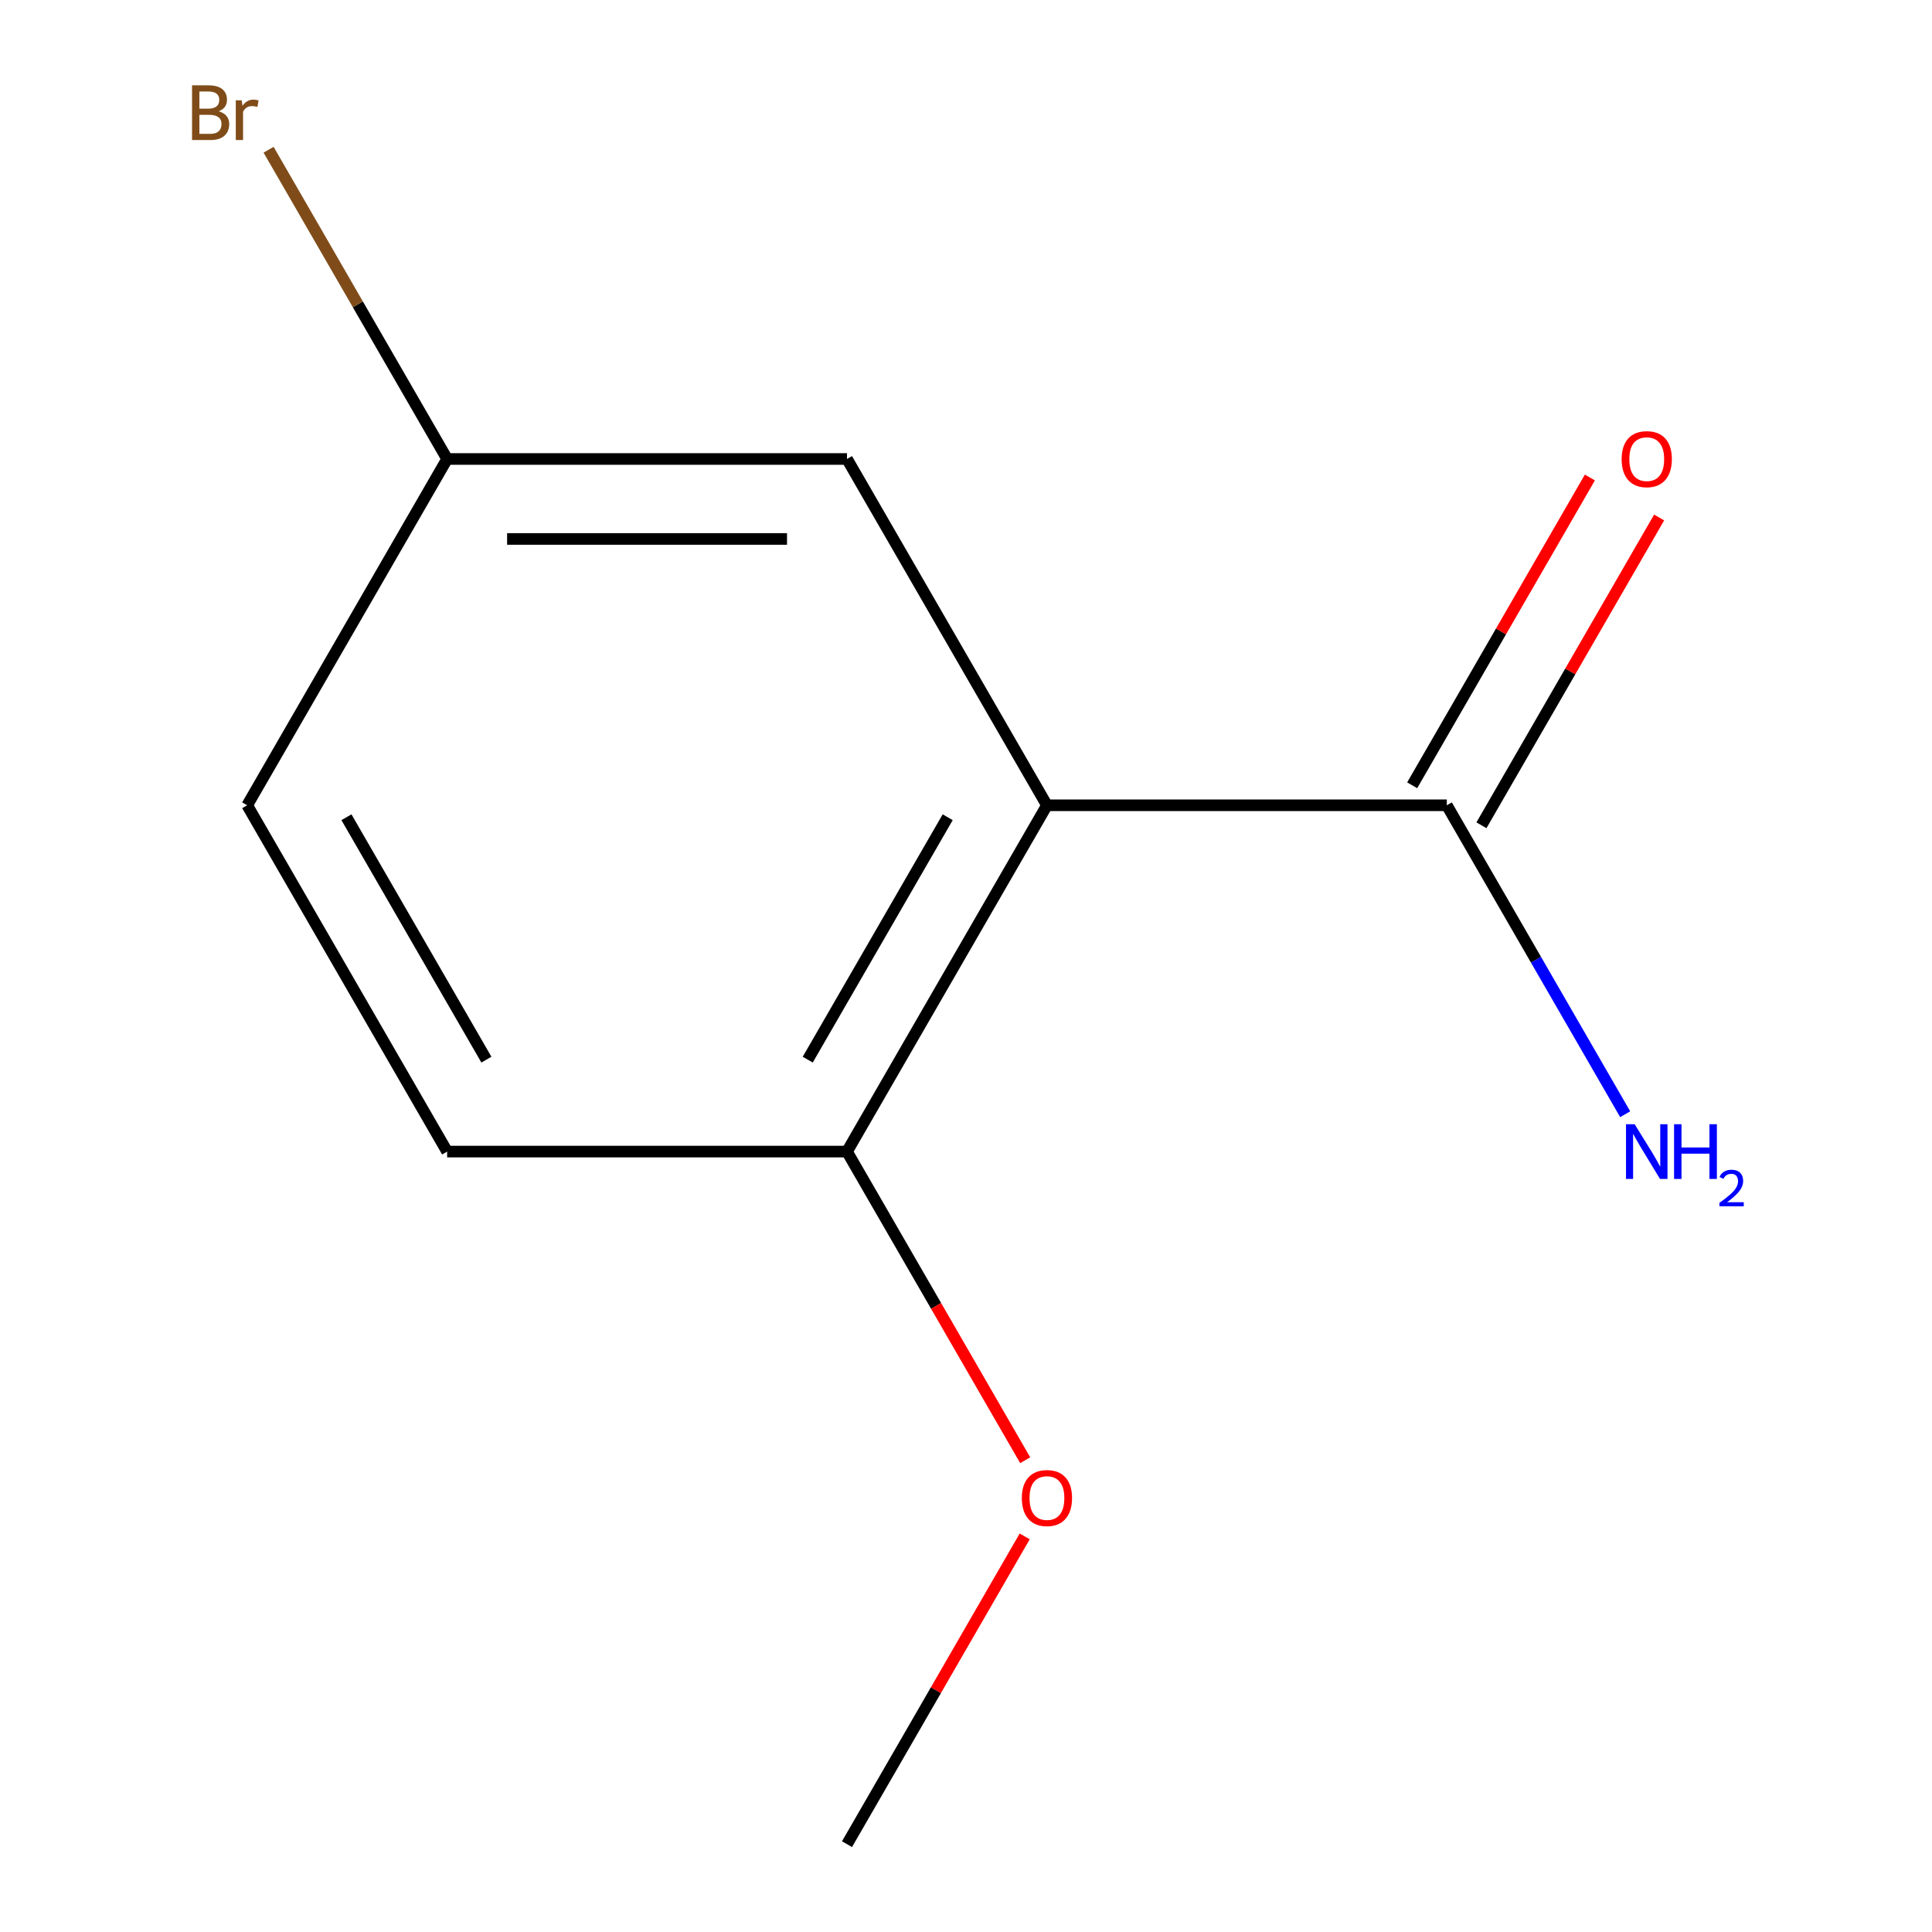 <?xml version='1.0' encoding='iso-8859-1'?>
<svg version='1.1' baseProfile='full'
              xmlns='http://www.w3.org/2000/svg'
                      xmlns:rdkit='http://www.rdkit.org/xml'
                      xmlns:xlink='http://www.w3.org/1999/xlink'
                  xml:space='preserve'
width='1000px' height='1000px' viewBox='0 0 1000 1000'>
<!-- END OF HEADER -->
<rect style='opacity:1.0;fill:#FFFFFF;stroke:none' width='1000' height='1000' x='0' y='0'> </rect>
<path class='bond-0' d='M 541.894,416.813 L 748.867,416.813' style='fill:none;fill-rule:evenodd;stroke:#000000;stroke-width:6px;stroke-linecap:butt;stroke-linejoin:miter;stroke-opacity:1' />
<path class='bond-1' d='M 541.894,416.813 L 438.407,596.057' style='fill:none;fill-rule:evenodd;stroke:#000000;stroke-width:6px;stroke-linecap:butt;stroke-linejoin:miter;stroke-opacity:1' />
<path class='bond-1' d='M 490.522,423.002 L 418.082,548.473' style='fill:none;fill-rule:evenodd;stroke:#000000;stroke-width:6px;stroke-linecap:butt;stroke-linejoin:miter;stroke-opacity:1' />
<path class='bond-2' d='M 541.894,416.813 L 438.407,237.569' style='fill:none;fill-rule:evenodd;stroke:#000000;stroke-width:6px;stroke-linecap:butt;stroke-linejoin:miter;stroke-opacity:1' />
<path class='bond-3' d='M 766.792,427.162 L 812.781,347.507' style='fill:none;fill-rule:evenodd;stroke:#000000;stroke-width:6px;stroke-linecap:butt;stroke-linejoin:miter;stroke-opacity:1' />
<path class='bond-3' d='M 812.781,347.507 L 858.769,267.852' style='fill:none;fill-rule:evenodd;stroke:#FF0000;stroke-width:6px;stroke-linecap:butt;stroke-linejoin:miter;stroke-opacity:1' />
<path class='bond-3' d='M 730.943,406.464 L 776.932,326.809' style='fill:none;fill-rule:evenodd;stroke:#000000;stroke-width:6px;stroke-linecap:butt;stroke-linejoin:miter;stroke-opacity:1' />
<path class='bond-3' d='M 776.932,326.809 L 822.92,247.155' style='fill:none;fill-rule:evenodd;stroke:#FF0000;stroke-width:6px;stroke-linecap:butt;stroke-linejoin:miter;stroke-opacity:1' />
<path class='bond-5' d='M 748.867,416.813 L 795.029,496.768' style='fill:none;fill-rule:evenodd;stroke:#000000;stroke-width:6px;stroke-linecap:butt;stroke-linejoin:miter;stroke-opacity:1' />
<path class='bond-5' d='M 795.029,496.768 L 841.191,576.723' style='fill:none;fill-rule:evenodd;stroke:#0000FF;stroke-width:6px;stroke-linecap:butt;stroke-linejoin:miter;stroke-opacity:1' />
<path class='bond-4' d='M 438.407,596.057 L 231.434,596.057' style='fill:none;fill-rule:evenodd;stroke:#000000;stroke-width:6px;stroke-linecap:butt;stroke-linejoin:miter;stroke-opacity:1' />
<path class='bond-9' d='M 438.407,596.057 L 484.523,675.932' style='fill:none;fill-rule:evenodd;stroke:#000000;stroke-width:6px;stroke-linecap:butt;stroke-linejoin:miter;stroke-opacity:1' />
<path class='bond-9' d='M 484.523,675.932 L 530.639,755.807' style='fill:none;fill-rule:evenodd;stroke:#FF0000;stroke-width:6px;stroke-linecap:butt;stroke-linejoin:miter;stroke-opacity:1' />
<path class='bond-6' d='M 438.407,237.569 L 231.434,237.569' style='fill:none;fill-rule:evenodd;stroke:#000000;stroke-width:6px;stroke-linecap:butt;stroke-linejoin:miter;stroke-opacity:1' />
<path class='bond-6' d='M 407.361,278.964 L 262.48,278.964' style='fill:none;fill-rule:evenodd;stroke:#000000;stroke-width:6px;stroke-linecap:butt;stroke-linejoin:miter;stroke-opacity:1' />
<path class='bond-11' d='M 231.434,596.057 L 127.947,416.813' style='fill:none;fill-rule:evenodd;stroke:#000000;stroke-width:6px;stroke-linecap:butt;stroke-linejoin:miter;stroke-opacity:1' />
<path class='bond-11' d='M 251.76,548.473 L 179.319,423.002' style='fill:none;fill-rule:evenodd;stroke:#000000;stroke-width:6px;stroke-linecap:butt;stroke-linejoin:miter;stroke-opacity:1' />
<path class='bond-7' d='M 231.434,237.569 L 127.947,416.813' style='fill:none;fill-rule:evenodd;stroke:#000000;stroke-width:6px;stroke-linecap:butt;stroke-linejoin:miter;stroke-opacity:1' />
<path class='bond-8' d='M 231.434,237.569 L 185.228,157.537' style='fill:none;fill-rule:evenodd;stroke:#000000;stroke-width:6px;stroke-linecap:butt;stroke-linejoin:miter;stroke-opacity:1' />
<path class='bond-8' d='M 185.228,157.537 L 139.022,77.506' style='fill:none;fill-rule:evenodd;stroke:#7F4C19;stroke-width:6px;stroke-linecap:butt;stroke-linejoin:miter;stroke-opacity:1' />
<path class='bond-10' d='M 530.385,795.236 L 484.396,874.891' style='fill:none;fill-rule:evenodd;stroke:#FF0000;stroke-width:6px;stroke-linecap:butt;stroke-linejoin:miter;stroke-opacity:1' />
<path class='bond-10' d='M 484.396,874.891 L 438.407,954.545' style='fill:none;fill-rule:evenodd;stroke:#000000;stroke-width:6px;stroke-linecap:butt;stroke-linejoin:miter;stroke-opacity:1' />
<path  class='atom-4' d='M 839.354 237.649
Q 839.354 230.849, 842.714 227.049
Q 846.074 223.249, 852.354 223.249
Q 858.634 223.249, 861.994 227.049
Q 865.354 230.849, 865.354 237.649
Q 865.354 244.529, 861.954 248.449
Q 858.554 252.329, 852.354 252.329
Q 846.114 252.329, 842.714 248.449
Q 839.354 244.569, 839.354 237.649
M 852.354 249.129
Q 856.674 249.129, 858.994 246.249
Q 861.354 243.329, 861.354 237.649
Q 861.354 232.089, 858.994 229.289
Q 856.674 226.449, 852.354 226.449
Q 848.034 226.449, 845.674 229.249
Q 843.354 232.049, 843.354 237.649
Q 843.354 243.369, 845.674 246.249
Q 848.034 249.129, 852.354 249.129
' fill='#FF0000'/>
<path  class='atom-6' d='M 846.094 581.897
L 855.374 596.897
Q 856.294 598.377, 857.774 601.057
Q 859.254 603.737, 859.334 603.897
L 859.334 581.897
L 863.094 581.897
L 863.094 610.217
L 859.214 610.217
L 849.254 593.817
Q 848.094 591.897, 846.854 589.697
Q 845.654 587.497, 845.294 586.817
L 845.294 610.217
L 841.614 610.217
L 841.614 581.897
L 846.094 581.897
' fill='#0000FF'/>
<path  class='atom-6' d='M 866.494 581.897
L 870.334 581.897
L 870.334 593.937
L 884.814 593.937
L 884.814 581.897
L 888.654 581.897
L 888.654 610.217
L 884.814 610.217
L 884.814 597.137
L 870.334 597.137
L 870.334 610.217
L 866.494 610.217
L 866.494 581.897
' fill='#0000FF'/>
<path  class='atom-6' d='M 890.027 609.224
Q 890.713 607.455, 892.35 606.478
Q 893.987 605.475, 896.257 605.475
Q 899.082 605.475, 900.666 607.006
Q 902.25 608.537, 902.25 611.256
Q 902.25 614.028, 900.191 616.616
Q 898.158 619.203, 893.934 622.265
L 902.567 622.265
L 902.567 624.377
L 889.974 624.377
L 889.974 622.608
Q 893.459 620.127, 895.518 618.279
Q 897.604 616.431, 898.607 614.768
Q 899.61 613.104, 899.61 611.388
Q 899.61 609.593, 898.712 608.59
Q 897.815 607.587, 896.257 607.587
Q 894.752 607.587, 893.749 608.194
Q 892.746 608.801, 892.033 610.148
L 890.027 609.224
' fill='#0000FF'/>
<path  class='atom-9' d='M 113.167 57.605
Q 115.887 58.365, 117.247 60.045
Q 118.647 61.685, 118.647 64.125
Q 118.647 68.045, 116.127 70.285
Q 113.647 72.485, 108.927 72.485
L 99.407 72.485
L 99.407 44.165
L 107.767 44.165
Q 112.607 44.165, 115.047 46.125
Q 117.487 48.085, 117.487 51.685
Q 117.487 55.965, 113.167 57.605
M 103.207 47.365
L 103.207 56.245
L 107.767 56.245
Q 110.567 56.245, 112.007 55.125
Q 113.487 53.965, 113.487 51.685
Q 113.487 47.365, 107.767 47.365
L 103.207 47.365
M 108.927 69.285
Q 111.687 69.285, 113.167 67.965
Q 114.647 66.645, 114.647 64.125
Q 114.647 61.805, 113.007 60.645
Q 111.407 59.445, 108.327 59.445
L 103.207 59.445
L 103.207 69.285
L 108.927 69.285
' fill='#7F4C19'/>
<path  class='atom-9' d='M 125.087 51.925
L 125.527 54.765
Q 127.687 51.565, 131.207 51.565
Q 132.327 51.565, 133.847 51.965
L 133.247 55.325
Q 131.527 54.925, 130.567 54.925
Q 128.887 54.925, 127.767 55.605
Q 126.687 56.245, 125.807 57.805
L 125.807 72.485
L 122.047 72.485
L 122.047 51.925
L 125.087 51.925
' fill='#7F4C19'/>
<path  class='atom-10' d='M 528.894 775.381
Q 528.894 768.581, 532.254 764.781
Q 535.614 760.981, 541.894 760.981
Q 548.174 760.981, 551.534 764.781
Q 554.894 768.581, 554.894 775.381
Q 554.894 782.261, 551.494 786.181
Q 548.094 790.061, 541.894 790.061
Q 535.654 790.061, 532.254 786.181
Q 528.894 782.301, 528.894 775.381
M 541.894 786.861
Q 546.214 786.861, 548.534 783.981
Q 550.894 781.061, 550.894 775.381
Q 550.894 769.821, 548.534 767.021
Q 546.214 764.181, 541.894 764.181
Q 537.574 764.181, 535.214 766.981
Q 532.894 769.781, 532.894 775.381
Q 532.894 781.101, 535.214 783.981
Q 537.574 786.861, 541.894 786.861
' fill='#FF0000'/>
</svg>
